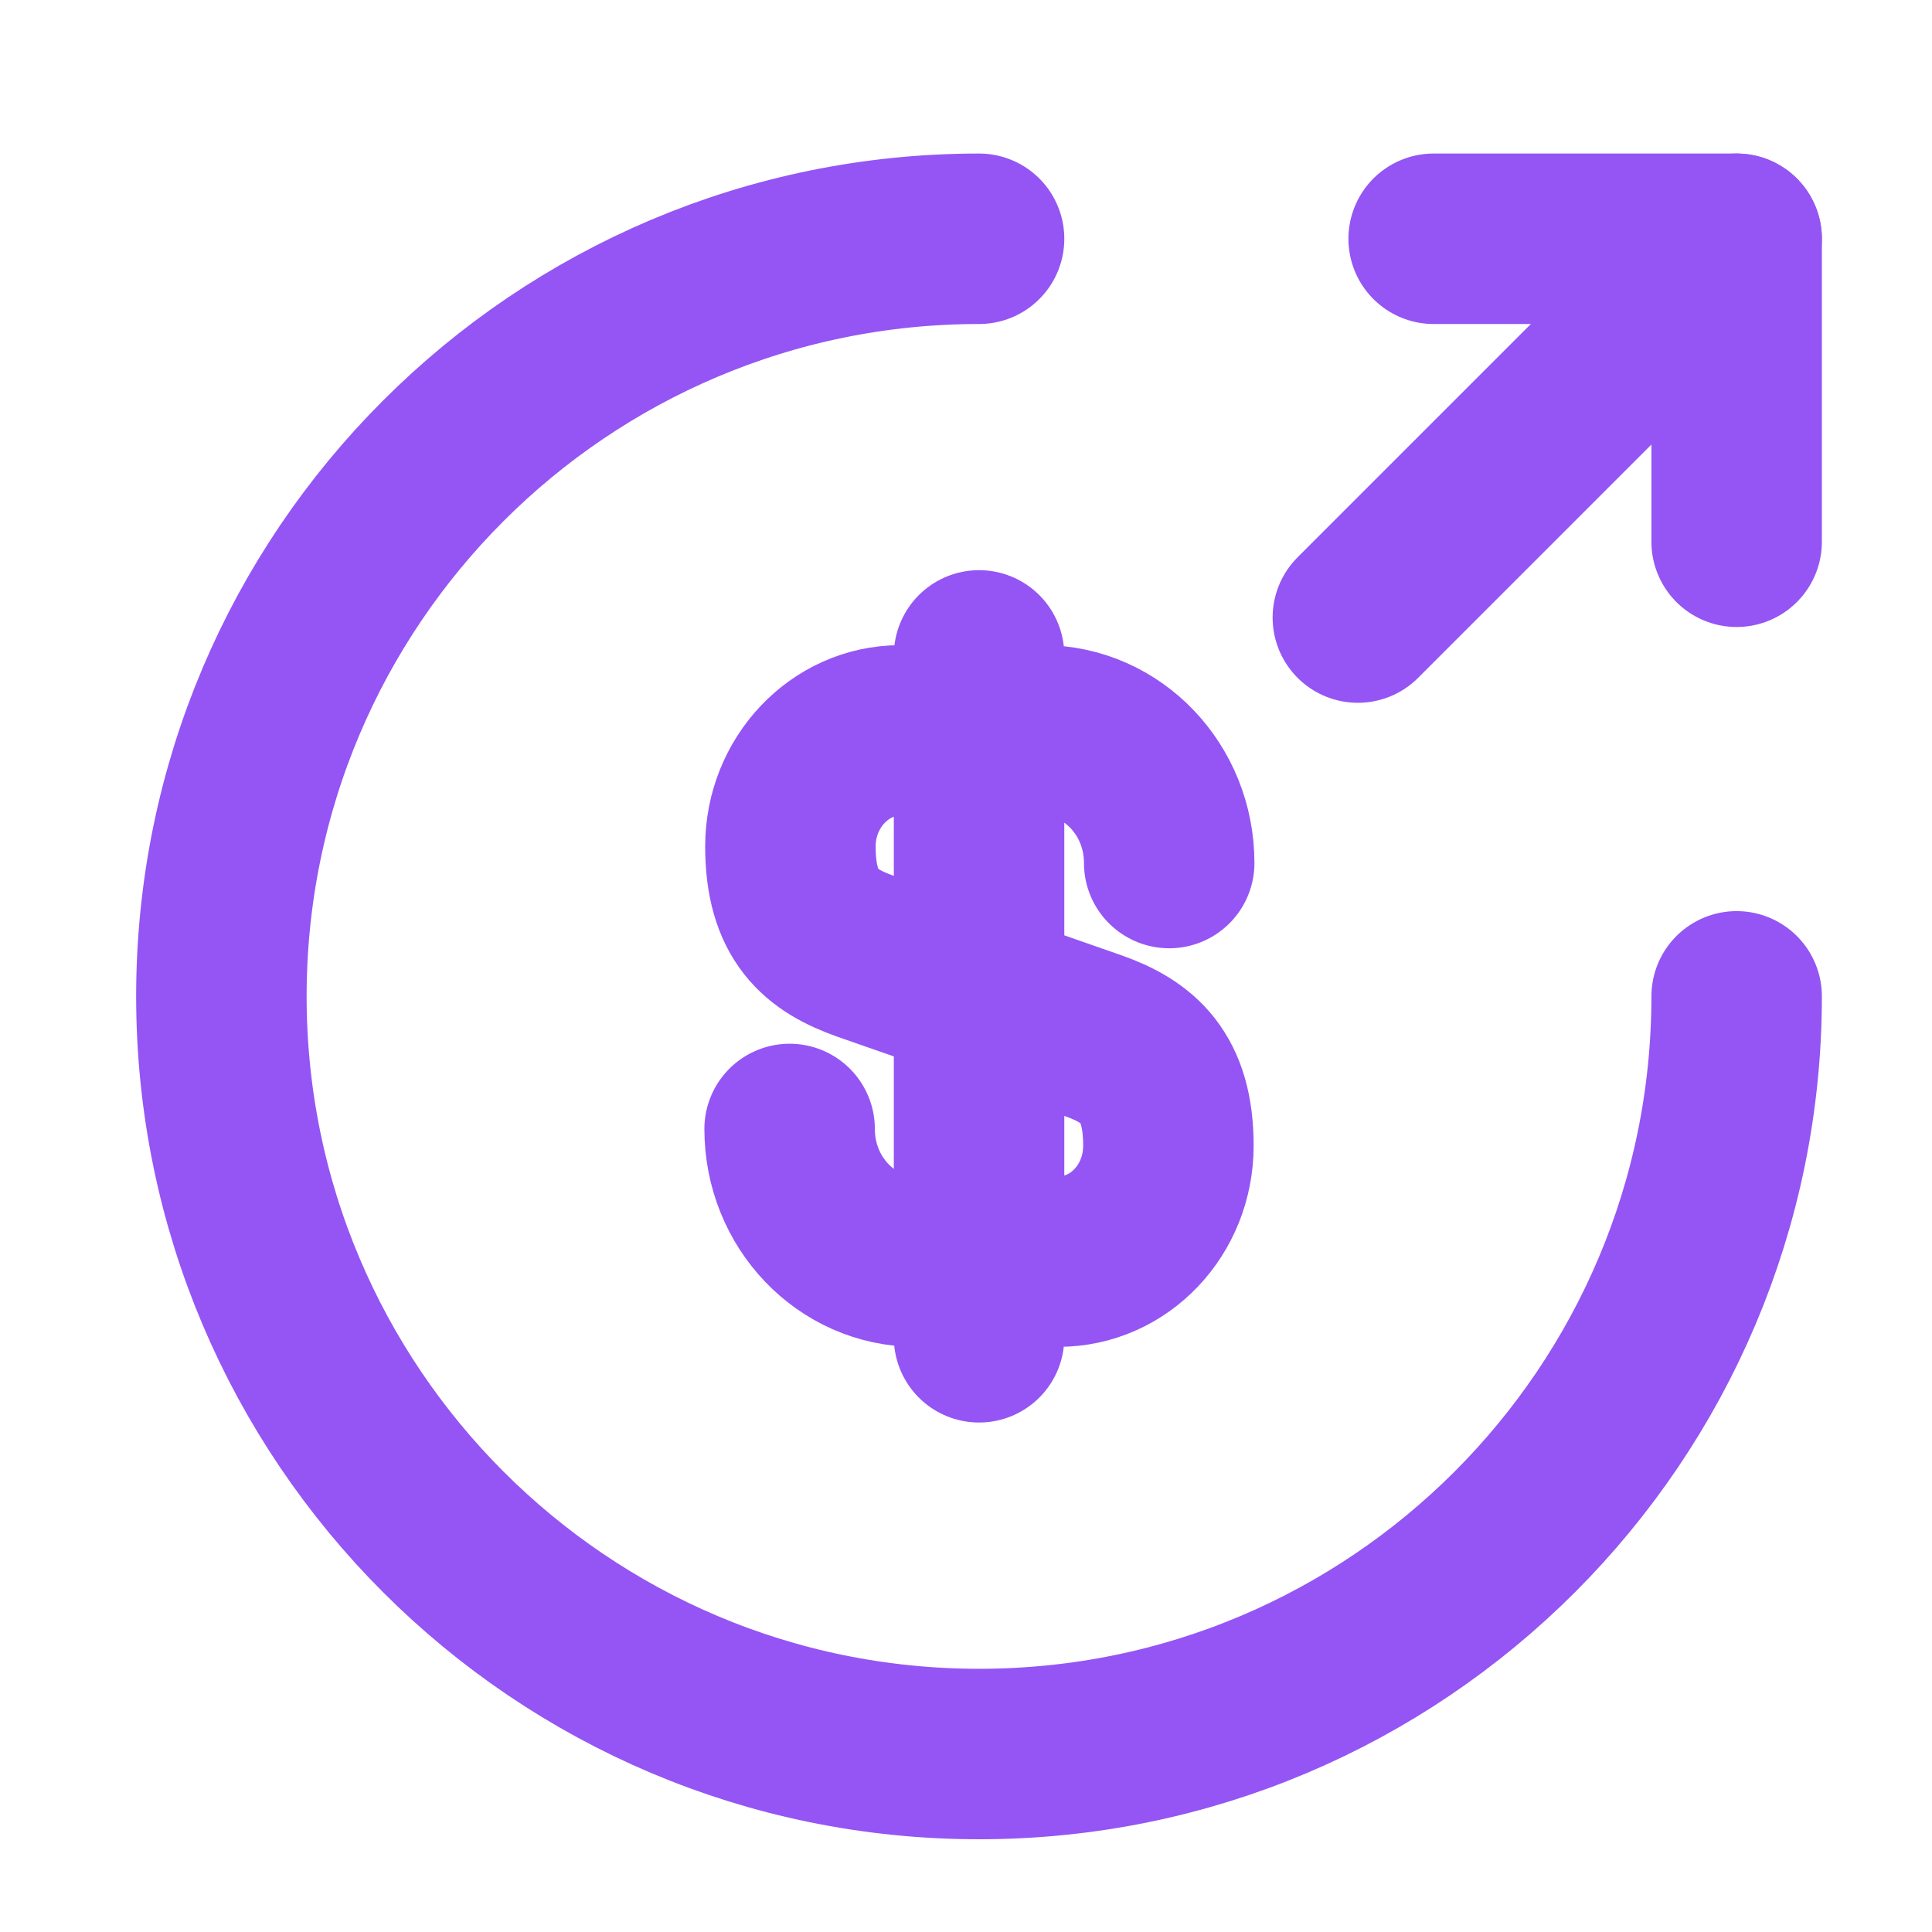 <svg width="17" height="17" viewBox="0 0 17 17" fill="none" xmlns="http://www.w3.org/2000/svg">
<path d="M6.948 9.934C6.948 10.581 7.448 11.101 8.061 11.101H9.315C9.848 11.101 10.281 10.647 10.281 10.081C10.281 9.474 10.015 9.254 9.621 9.114L7.615 8.414C7.221 8.274 6.955 8.061 6.955 7.447C6.955 6.887 7.388 6.427 7.921 6.427H9.175C9.788 6.427 10.288 6.947 10.288 7.594" stroke="#9455F4" stroke-width="1.5" stroke-linecap="round" stroke-linejoin="round"/>
<path d="M8.615 5.767V11.767" stroke="#9455F4" stroke-width="1.5" stroke-linecap="round" stroke-linejoin="round"/>
<path d="M15.281 8.767C15.281 12.447 12.295 15.434 8.615 15.434C4.935 15.434 1.948 12.447 1.948 8.767C1.948 5.087 4.935 2.101 8.615 2.101" stroke="#9455F4" stroke-width="1.5" stroke-linecap="round" stroke-linejoin="round"/>
<path d="M15.281 4.767V2.101H12.615" stroke="#9455F4" stroke-width="1.5" stroke-linecap="round" stroke-linejoin="round"/>
<path d="M11.948 5.434L15.281 2.101" stroke="#9455F4" stroke-width="1.5" stroke-linecap="round" stroke-linejoin="round"/>
</svg>
